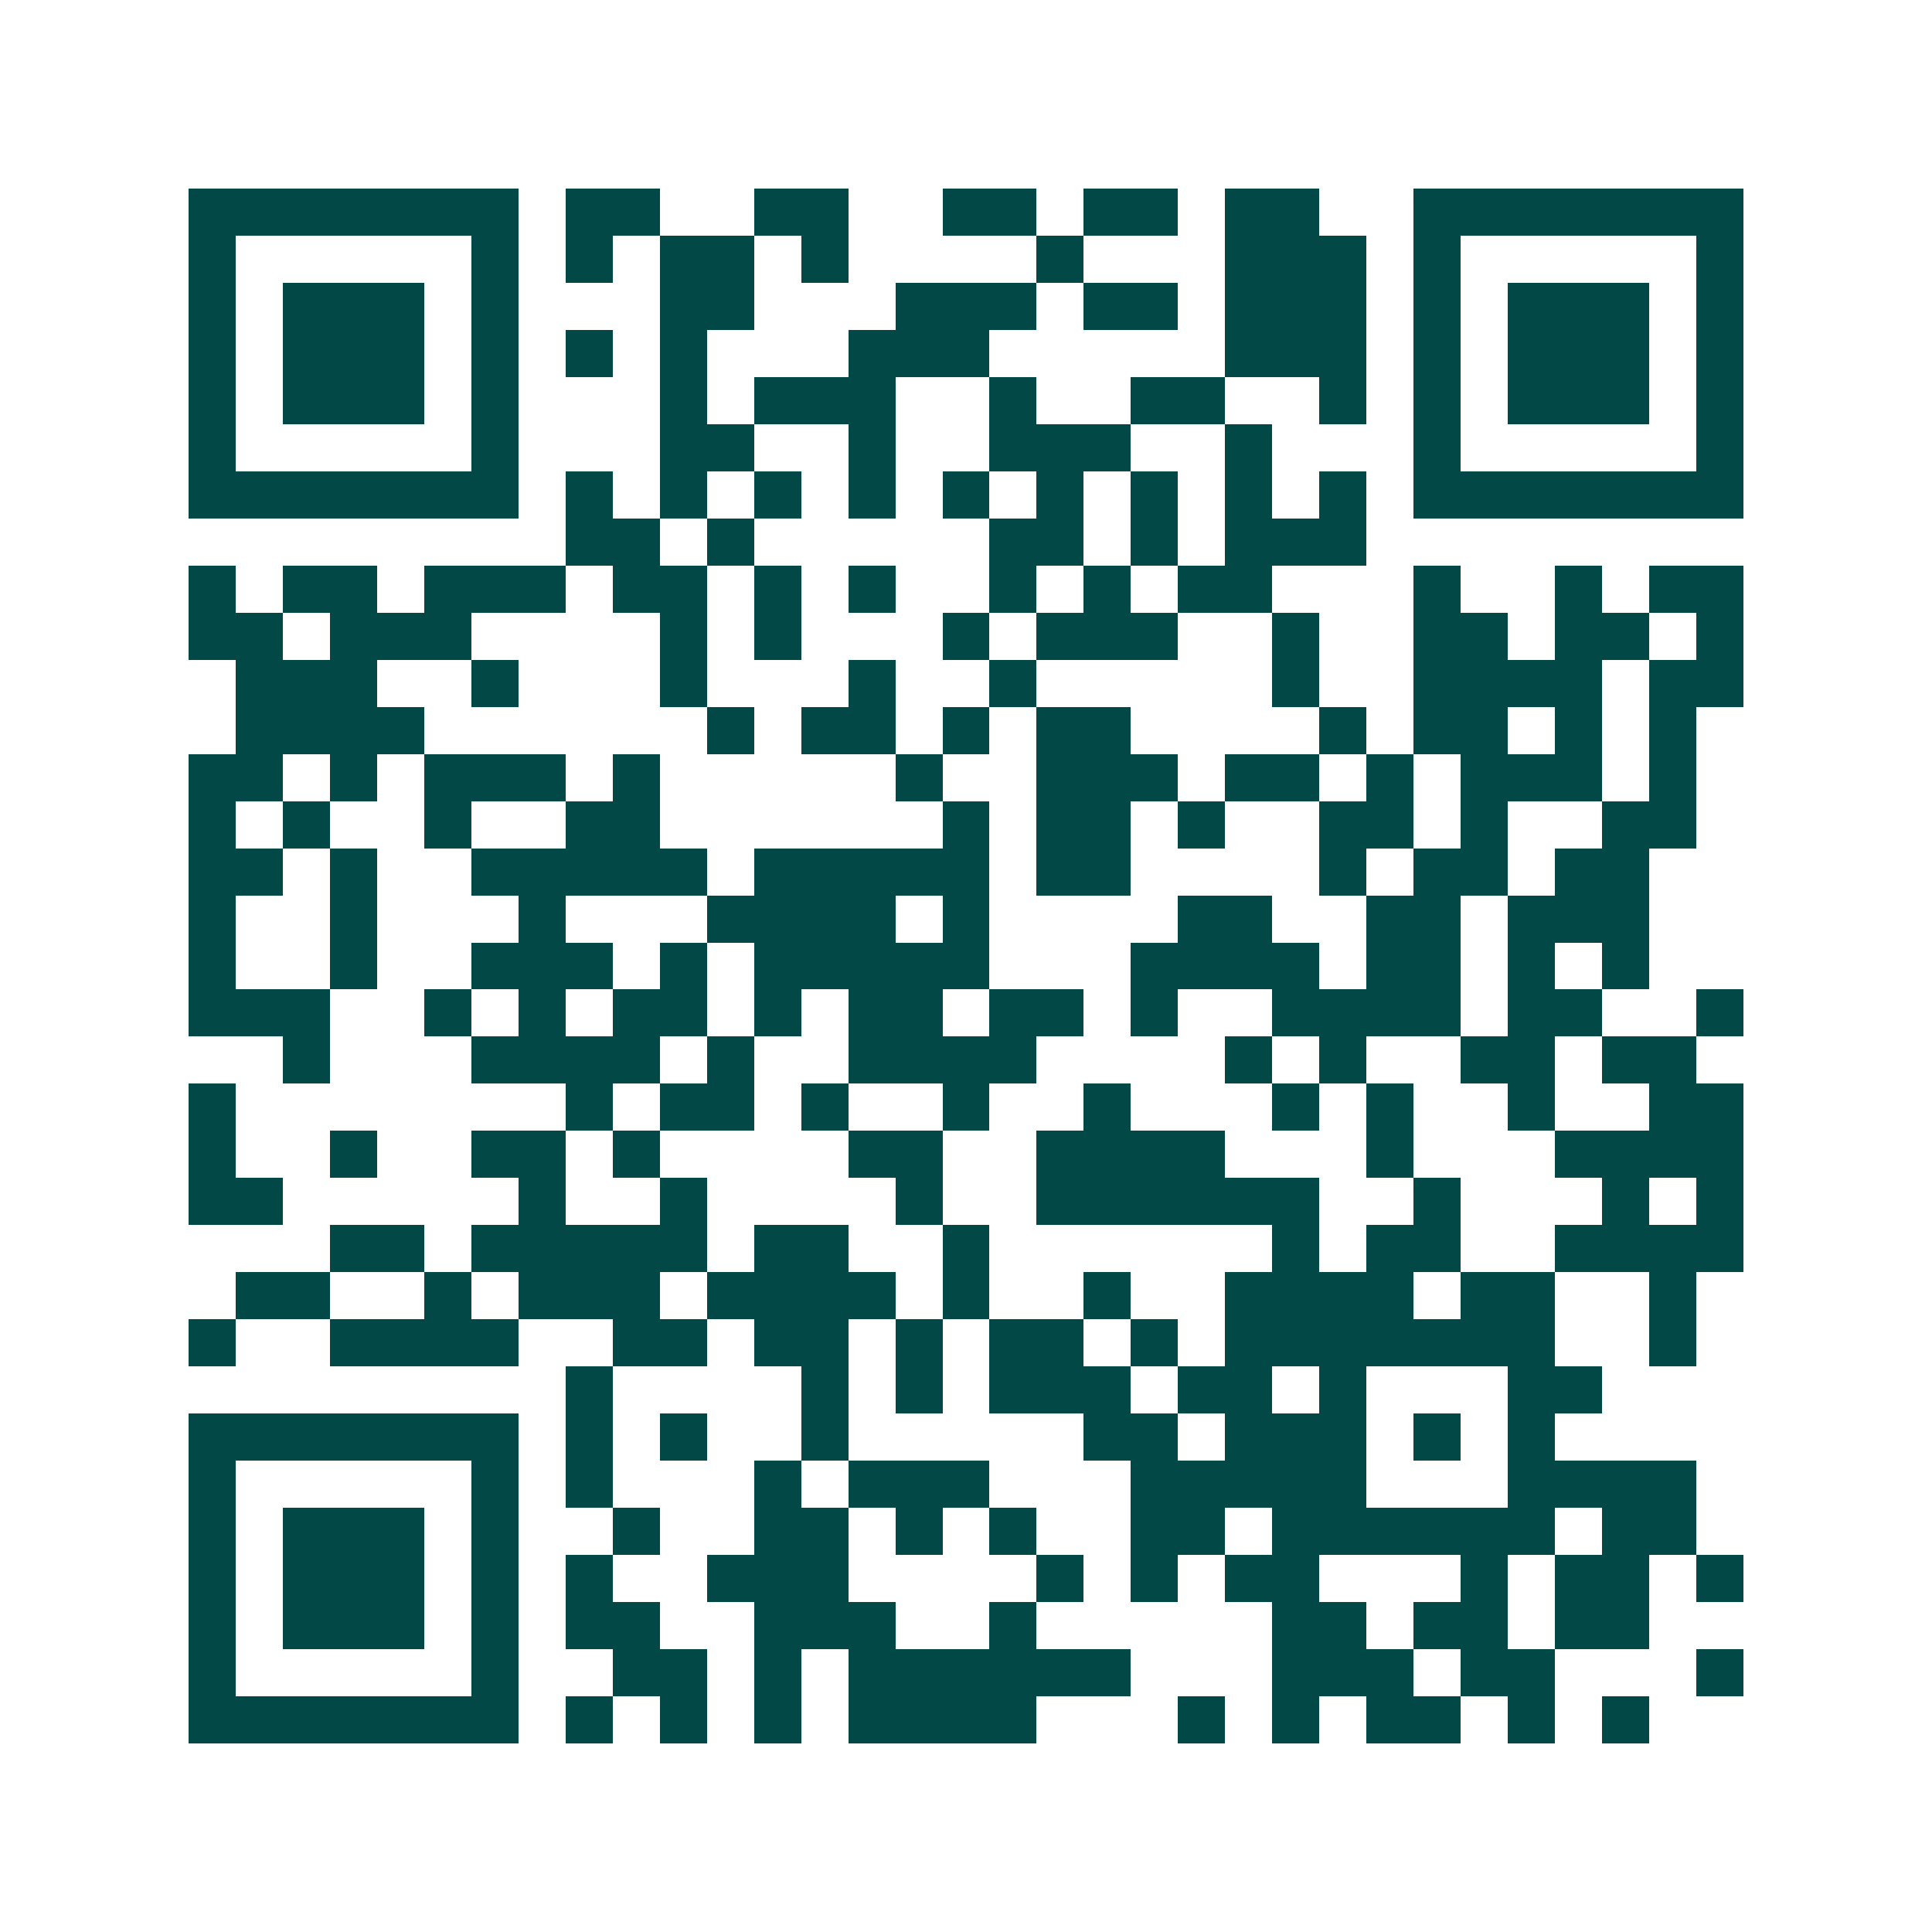 <svg xmlns="http://www.w3.org/2000/svg" width="200" height="200" viewBox="0 0 41 41" shape-rendering="crispEdges"><path fill="#ffffff" d="M0 0h41v41H0z"/><path stroke="#014847" d="M4 4.5h7m1 0h2m2 0h2m2 0h2m1 0h2m1 0h2m2 0h7M4 5.5h1m5 0h1m1 0h1m1 0h2m1 0h1m4 0h1m3 0h3m1 0h1m5 0h1M4 6.5h1m1 0h3m1 0h1m3 0h2m3 0h3m1 0h2m1 0h3m1 0h1m1 0h3m1 0h1M4 7.5h1m1 0h3m1 0h1m1 0h1m1 0h1m3 0h3m5 0h3m1 0h1m1 0h3m1 0h1M4 8.5h1m1 0h3m1 0h1m3 0h1m1 0h3m2 0h1m2 0h2m2 0h1m1 0h1m1 0h3m1 0h1M4 9.5h1m5 0h1m3 0h2m2 0h1m2 0h3m2 0h1m3 0h1m5 0h1M4 10.5h7m1 0h1m1 0h1m1 0h1m1 0h1m1 0h1m1 0h1m1 0h1m1 0h1m1 0h1m1 0h7M12 11.5h2m1 0h1m5 0h2m1 0h1m1 0h3M4 12.5h1m1 0h2m1 0h3m1 0h2m1 0h1m1 0h1m2 0h1m1 0h1m1 0h2m3 0h1m2 0h1m1 0h2M4 13.5h2m1 0h3m4 0h1m1 0h1m3 0h1m1 0h3m2 0h1m2 0h2m1 0h2m1 0h1M5 14.5h3m2 0h1m3 0h1m3 0h1m2 0h1m5 0h1m2 0h4m1 0h2M5 15.5h4m6 0h1m1 0h2m1 0h1m1 0h2m4 0h1m1 0h2m1 0h1m1 0h1M4 16.5h2m1 0h1m1 0h3m1 0h1m5 0h1m2 0h3m1 0h2m1 0h1m1 0h3m1 0h1M4 17.5h1m1 0h1m2 0h1m2 0h2m6 0h1m1 0h2m1 0h1m2 0h2m1 0h1m2 0h2M4 18.5h2m1 0h1m2 0h5m1 0h5m1 0h2m4 0h1m1 0h2m1 0h2M4 19.5h1m2 0h1m3 0h1m3 0h4m1 0h1m4 0h2m2 0h2m1 0h3M4 20.5h1m2 0h1m2 0h3m1 0h1m1 0h5m3 0h4m1 0h2m1 0h1m1 0h1M4 21.5h3m2 0h1m1 0h1m1 0h2m1 0h1m1 0h2m1 0h2m1 0h1m2 0h4m1 0h2m2 0h1M6 22.5h1m3 0h4m1 0h1m2 0h4m4 0h1m1 0h1m2 0h2m1 0h2M4 23.5h1m7 0h1m1 0h2m1 0h1m2 0h1m2 0h1m3 0h1m1 0h1m2 0h1m2 0h2M4 24.5h1m2 0h1m2 0h2m1 0h1m4 0h2m2 0h4m3 0h1m3 0h4M4 25.5h2m5 0h1m2 0h1m4 0h1m2 0h6m2 0h1m3 0h1m1 0h1M7 26.5h2m1 0h5m1 0h2m2 0h1m6 0h1m1 0h2m2 0h4M5 27.5h2m2 0h1m1 0h3m1 0h4m1 0h1m2 0h1m2 0h4m1 0h2m2 0h1M4 28.5h1m2 0h4m2 0h2m1 0h2m1 0h1m1 0h2m1 0h1m1 0h7m2 0h1M12 29.5h1m4 0h1m1 0h1m1 0h3m1 0h2m1 0h1m3 0h2M4 30.5h7m1 0h1m1 0h1m2 0h1m5 0h2m1 0h3m1 0h1m1 0h1M4 31.5h1m5 0h1m1 0h1m3 0h1m1 0h3m3 0h5m3 0h4M4 32.5h1m1 0h3m1 0h1m2 0h1m2 0h2m1 0h1m1 0h1m2 0h2m1 0h6m1 0h2M4 33.5h1m1 0h3m1 0h1m1 0h1m2 0h3m4 0h1m1 0h1m1 0h2m3 0h1m1 0h2m1 0h1M4 34.5h1m1 0h3m1 0h1m1 0h2m2 0h3m2 0h1m5 0h2m1 0h2m1 0h2M4 35.5h1m5 0h1m2 0h2m1 0h1m1 0h6m3 0h3m1 0h2m3 0h1M4 36.5h7m1 0h1m1 0h1m1 0h1m1 0h4m3 0h1m1 0h1m1 0h2m1 0h1m1 0h1"/></svg>
